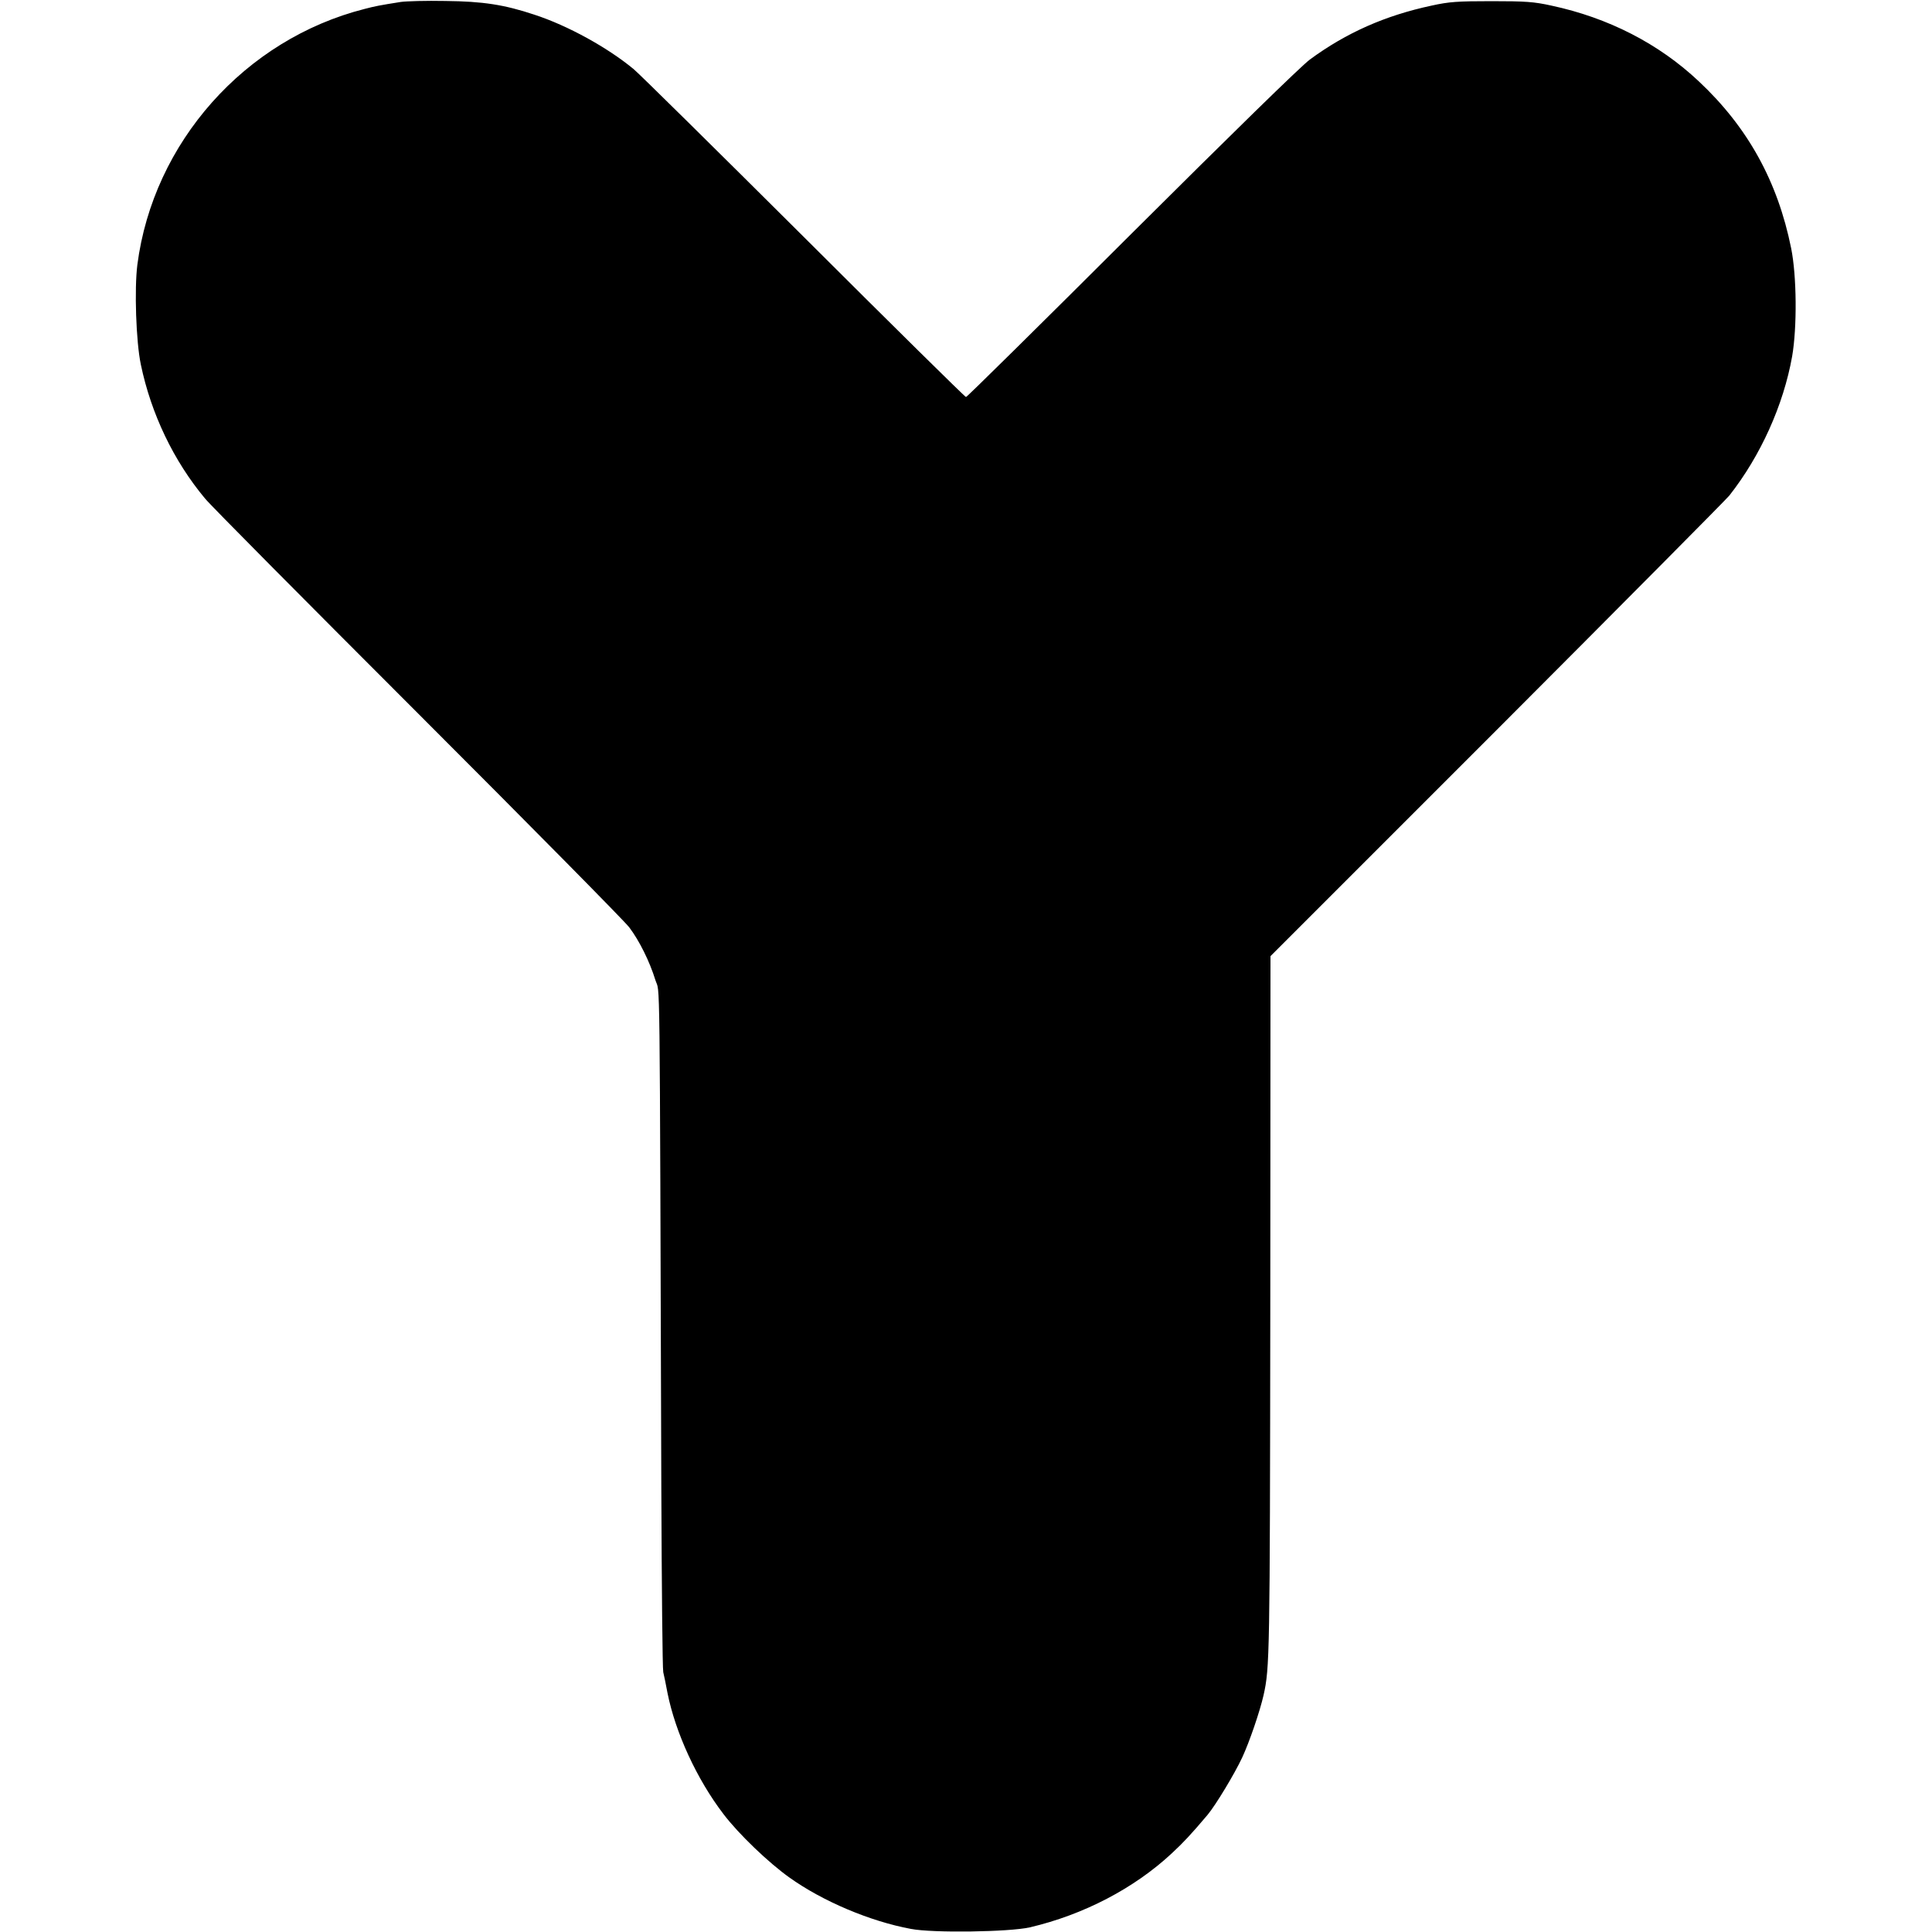 <?xml version="1.0" standalone="no"?>
<!DOCTYPE svg PUBLIC "-//W3C//DTD SVG 20010904//EN"
 "http://www.w3.org/TR/2001/REC-SVG-20010904/DTD/svg10.dtd">
<svg version="1.0" xmlns="http://www.w3.org/2000/svg"
 width="1000pt" height="1000pt" viewBox="0 0 1000 1000"
 preserveAspectRatio="xMidYMid meet">
<g transform="translate(0,1000) scale(0.1,-0.1)"
fill="#000000" stroke="none">
<path d="M2075 9990 c-114 -18 -133 -22 -187 -36 -620 -157 -1095 -691 -1177
-1324 -16 -125 -7 -399 18 -517 53 -255 170 -499 332 -693 29 -36 527 -537
1105 -1115 577 -577 1069 -1075 1091 -1105 53 -70 106 -178 135 -272 25 -82
22 181 31 -2633 2 -506 6 -933 10 -950 4 -16 14 -65 22 -108 41 -205 152 -447
290 -627 78 -103 234 -252 341 -328 172 -123 418 -227 629 -266 114 -22 509
-16 615 8 278 65 541 202 736 384 60 56 96 94 184 198 42 50 141 214 180 298
38 82 91 238 110 321 32 143 33 198 35 2008 l1 1818 1172 1172 c644 645 1185
1190 1203 1212 162 206 280 468 325 720 26 151 24 416 -5 560 -70 347 -225
627 -478 864 -207 195 -468 329 -763 392 -90 20 -135 23 -310 23 -175 0 -220
-3 -310 -23 -239 -51 -441 -140 -630 -279 -46 -34 -405 -385 -923 -901 -466
-465 -852 -846 -857 -846 -5 0 -382 372 -837 826 -456 454 -853 846 -883 871
-135 112 -342 226 -514 282 -156 52 -267 69 -461 71 -99 2 -202 -1 -230 -5z"/>
</g>
</svg>
